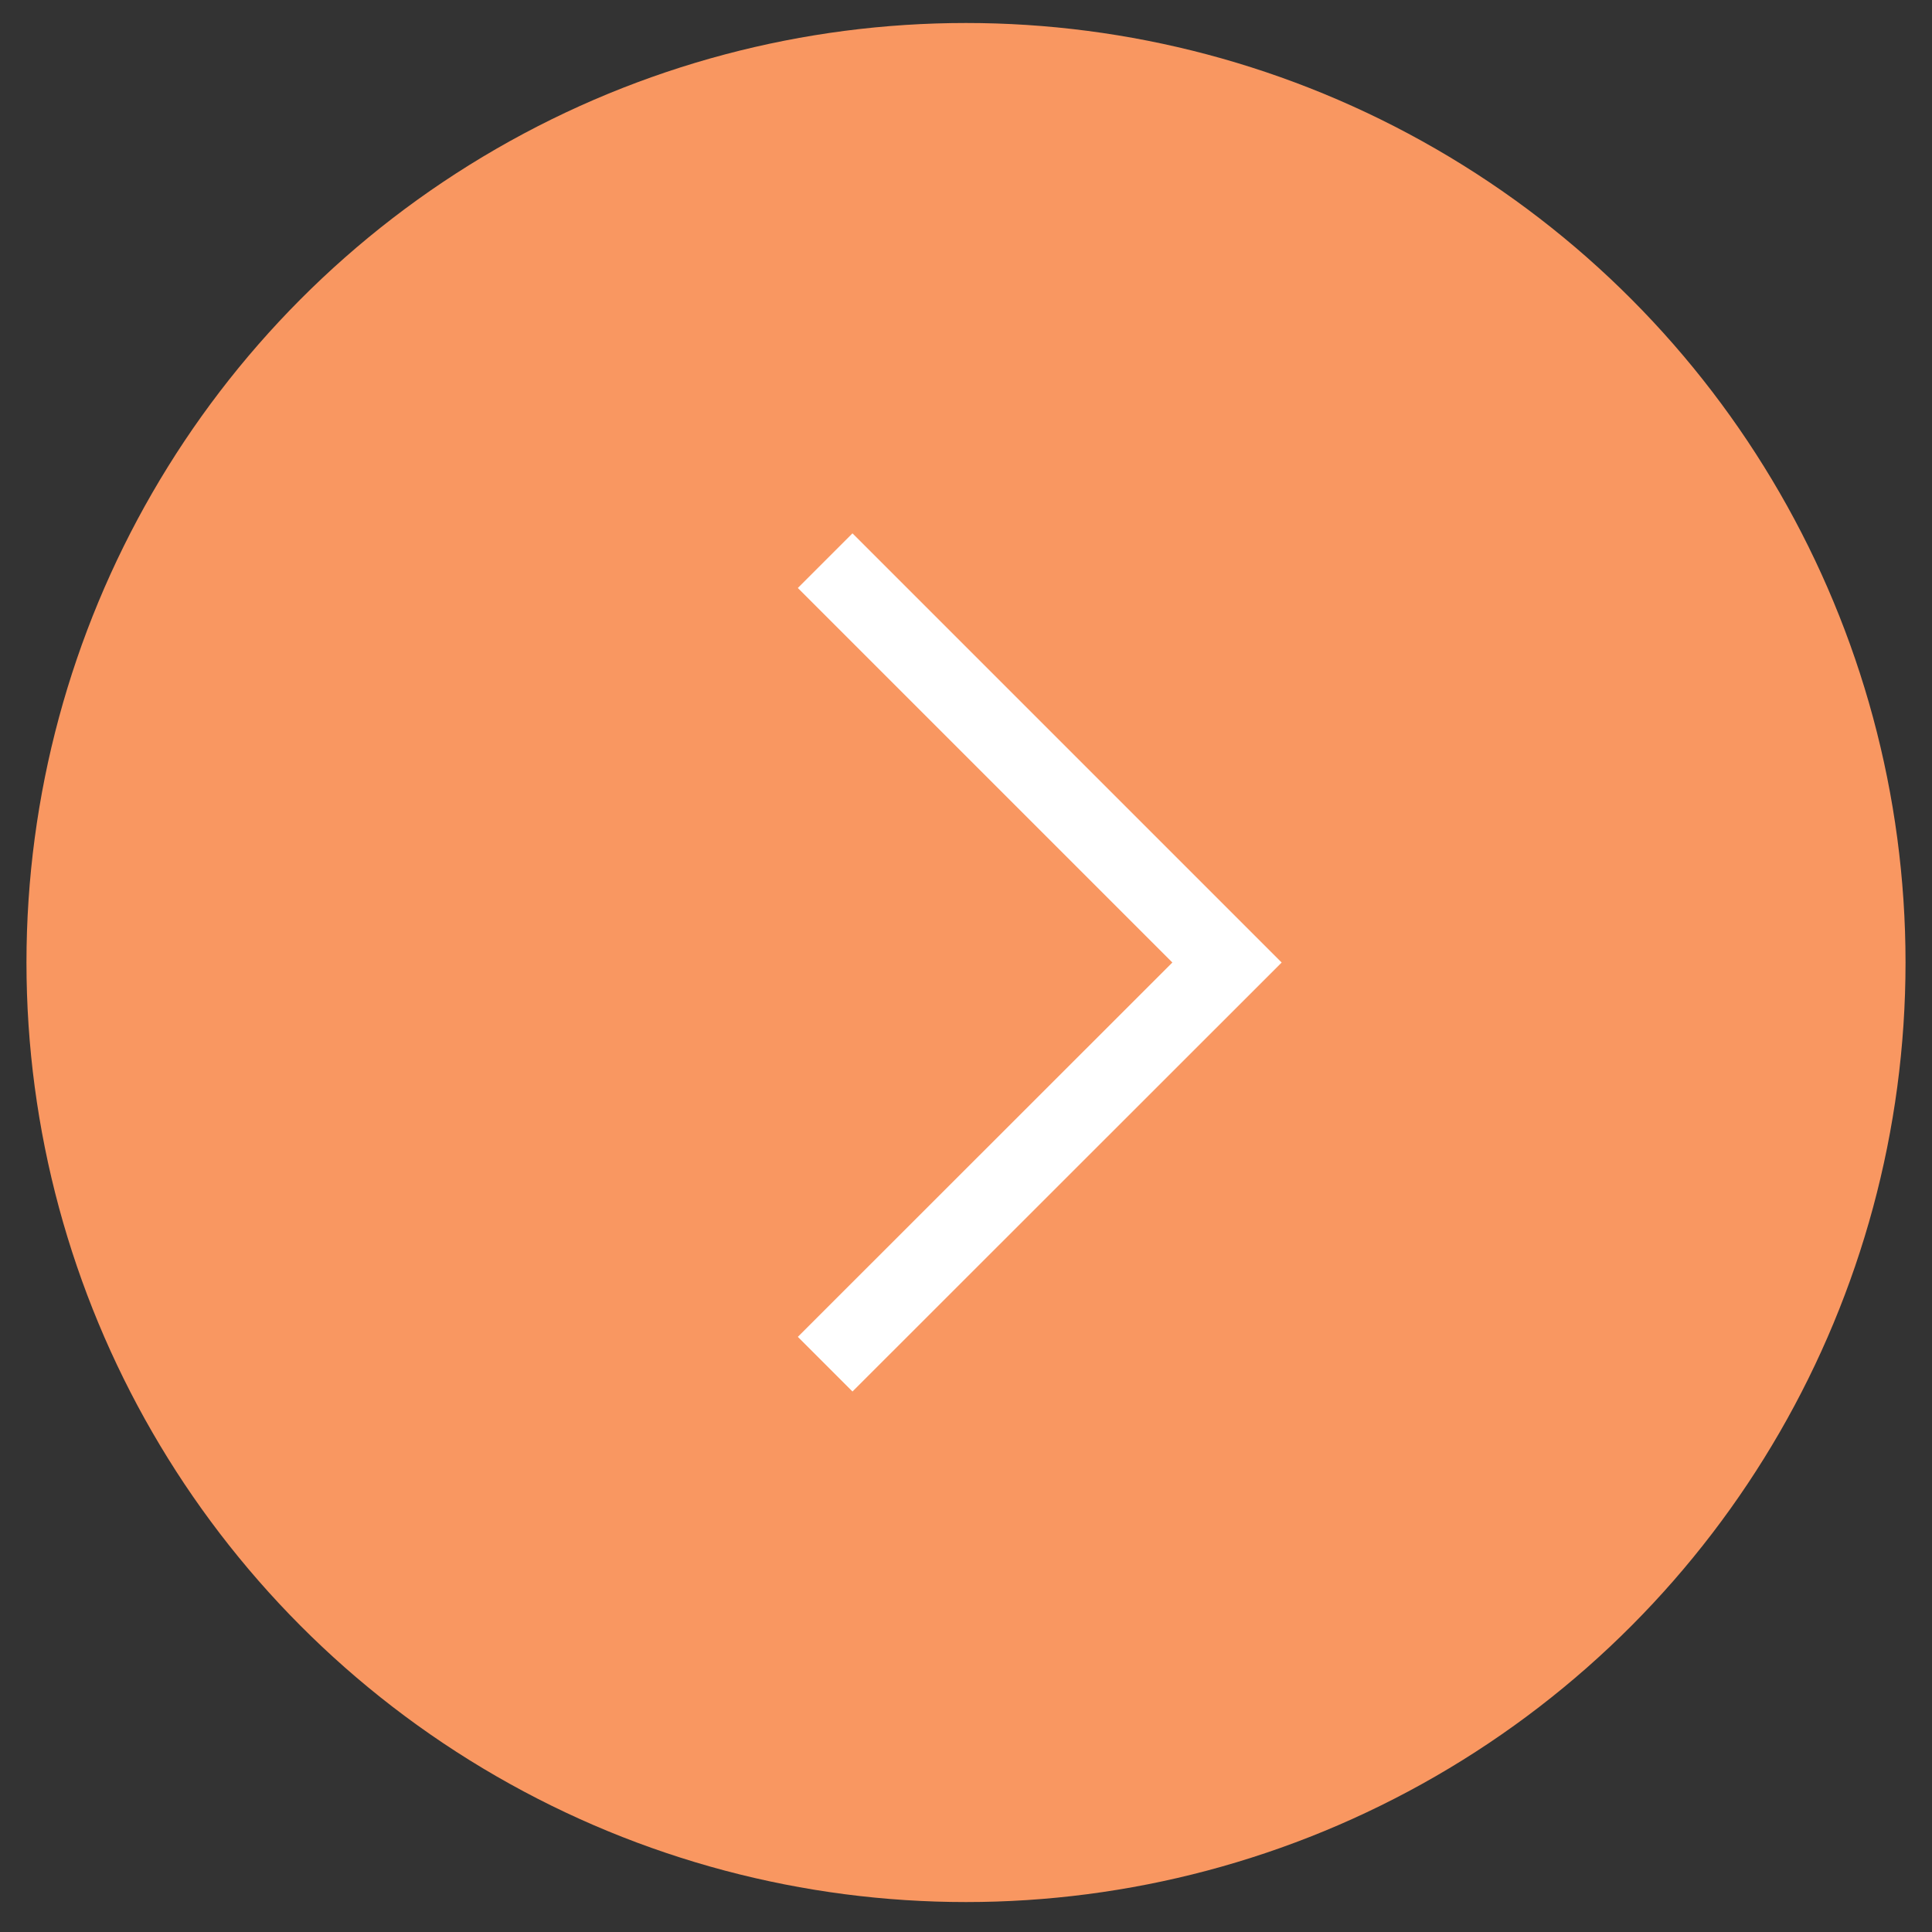 <?xml version="1.0" encoding="UTF-8"?> <svg xmlns="http://www.w3.org/2000/svg" id="Слой_1" data-name="Слой 1" viewBox="0 0 100 100"><rect x="0" y="0" width="100" height="100" fill="#333333" stroke="none"/> <defs> <style>.cls-1{fill:#f99761;}.cls-2{fill:none;stroke:#fff;stroke-miterlimit:10;stroke-width:4px;}</style> </defs> <title>Монтажная область 2</title> <circle class="cls-1" cx="50" cy="49.82" r="48.63"></circle> <polyline class="cls-2" points="42.71 29.02 63.51 49.82 42.71 70.61"></polyline> </svg> 